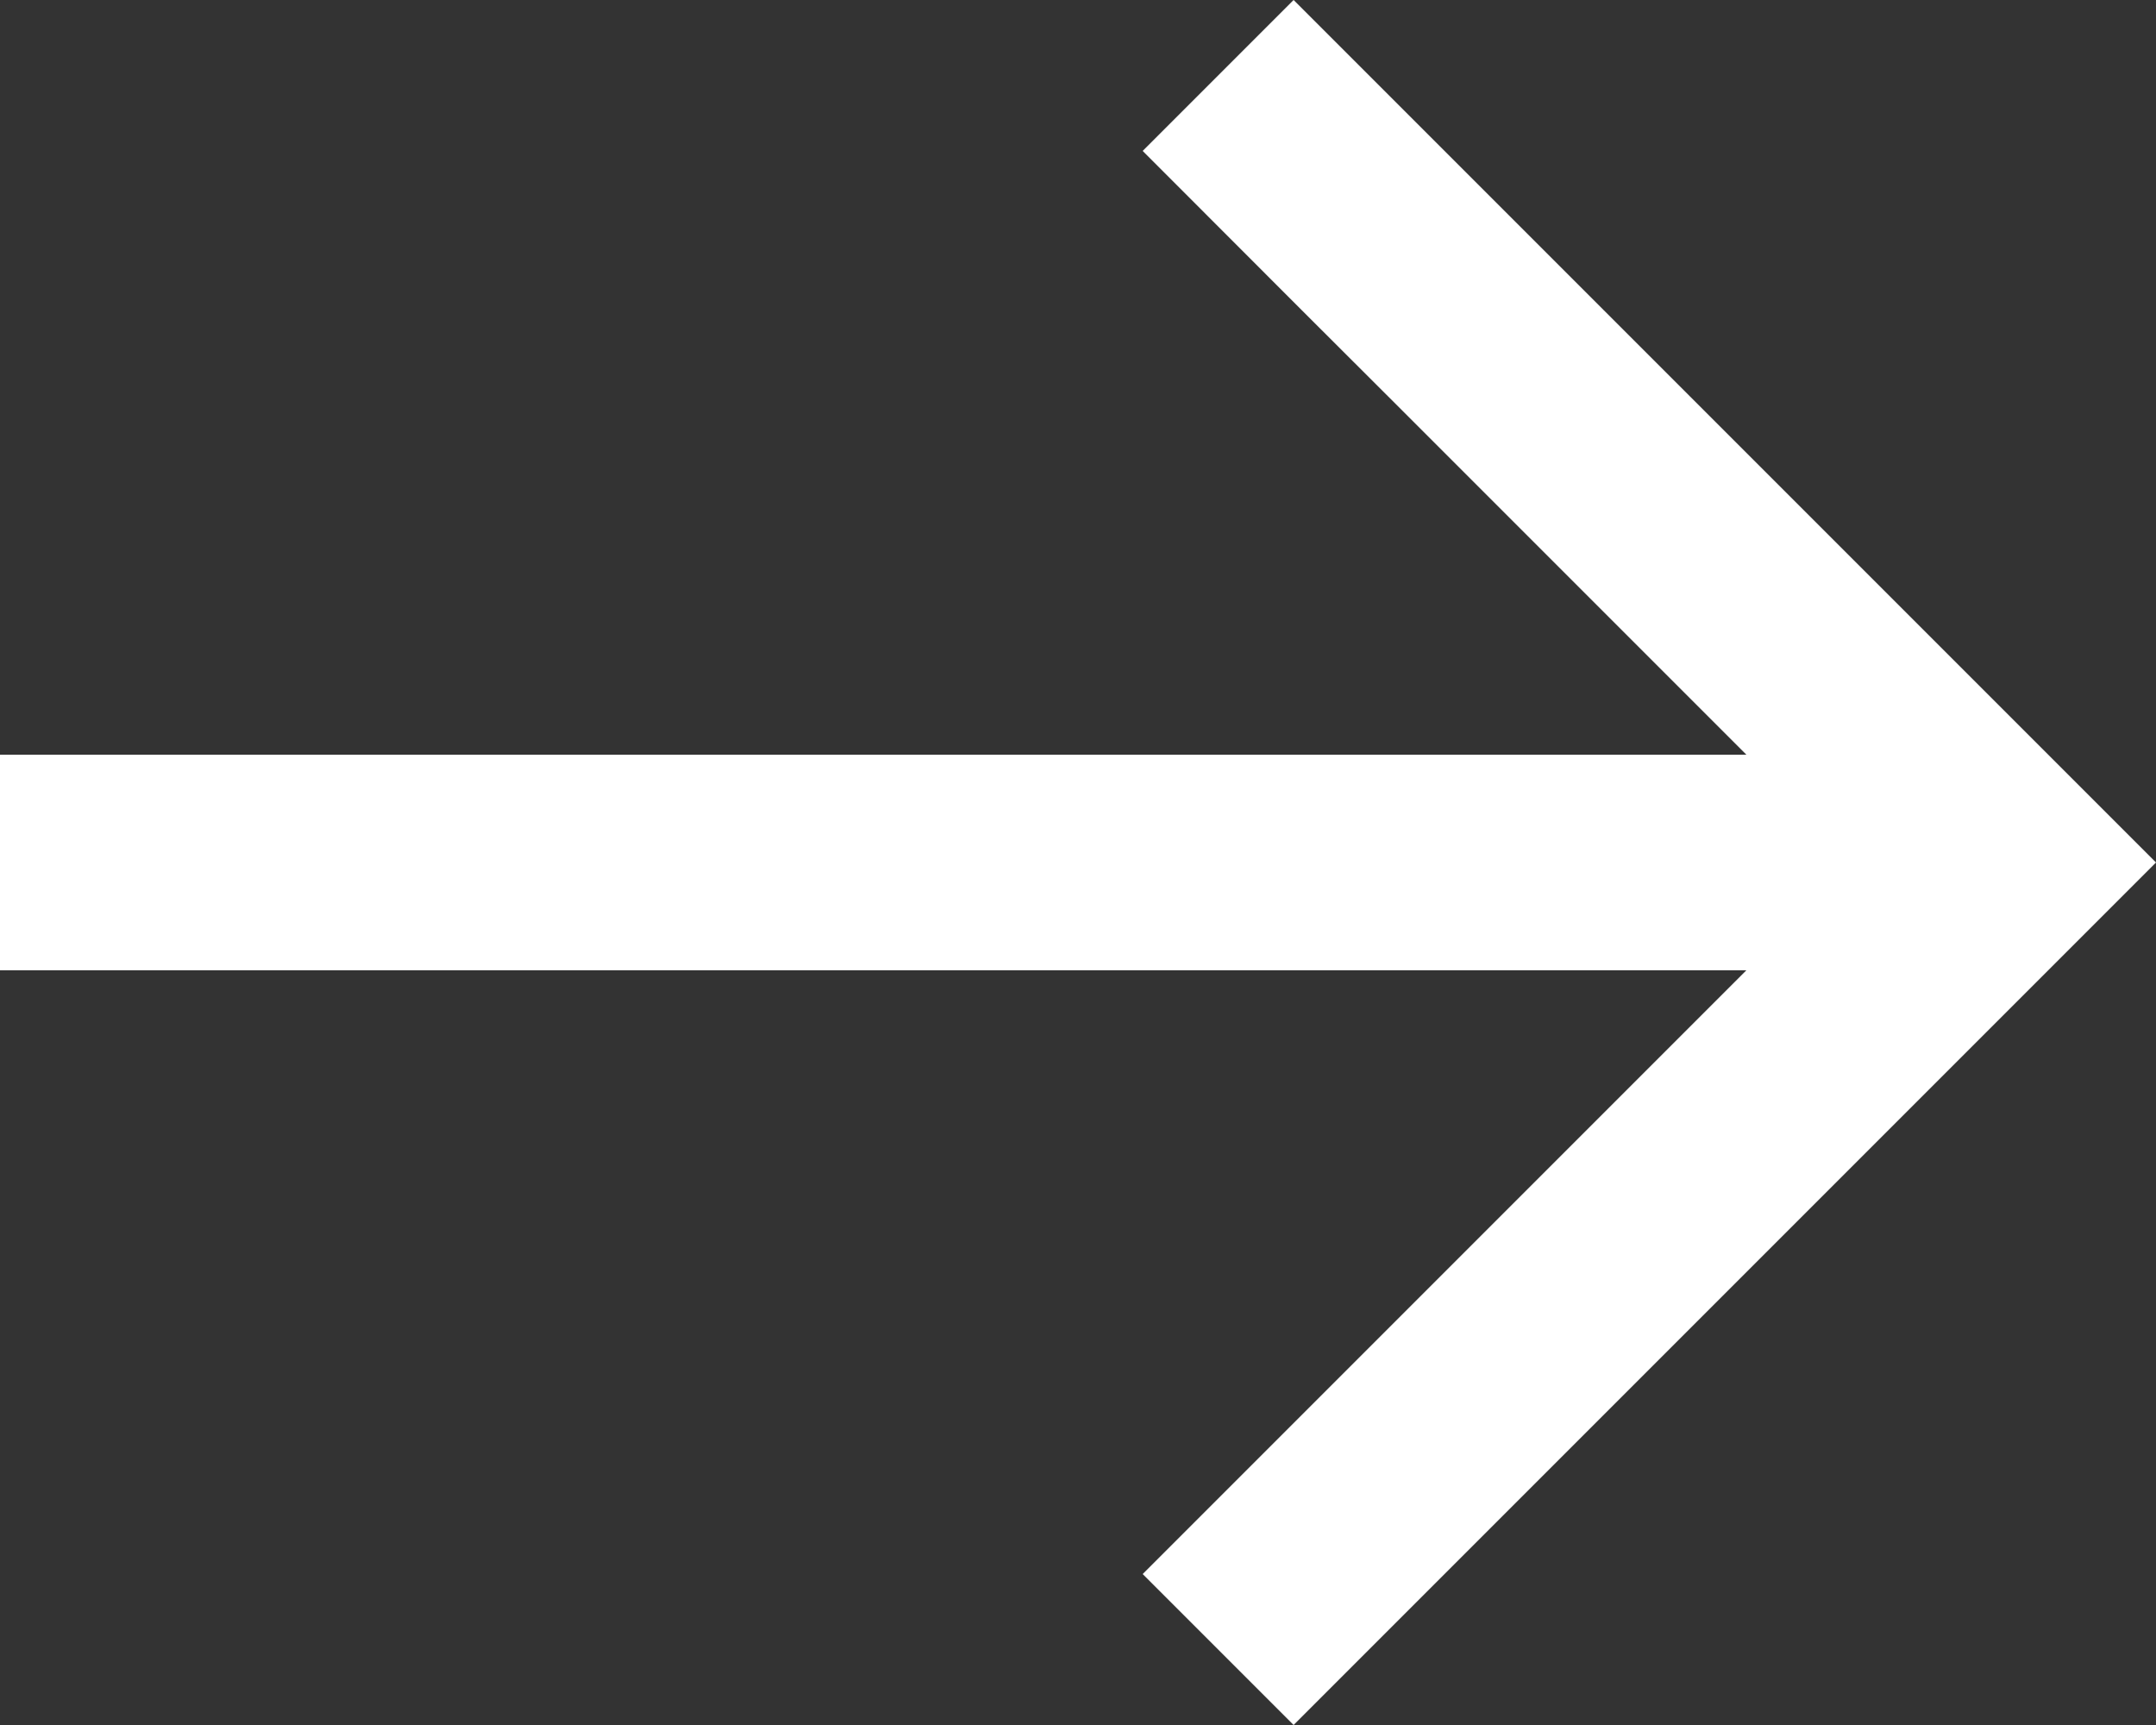 <svg id="right-arrow_3_" data-name="right-arrow (3)" xmlns="http://www.w3.org/2000/svg" width="28" height="22.4" viewBox="0 0 28 22.4">
  <rect x="0" y="0" width="28" height="22.4" fill="#333333" stroke="none"/>
  <path id="right-arrow_3_2" data-name="right-arrow (3)" d="M16.8,2,14.84,3.96,16.9,6.022,18.03,7.15l4.65,4.65H0v2.8H22.68l-7.84,7.84L16.8,24.4,28,13.2,24.578,9.778Z" transform="translate(0 -2)" fill="#fff"/>
</svg>
